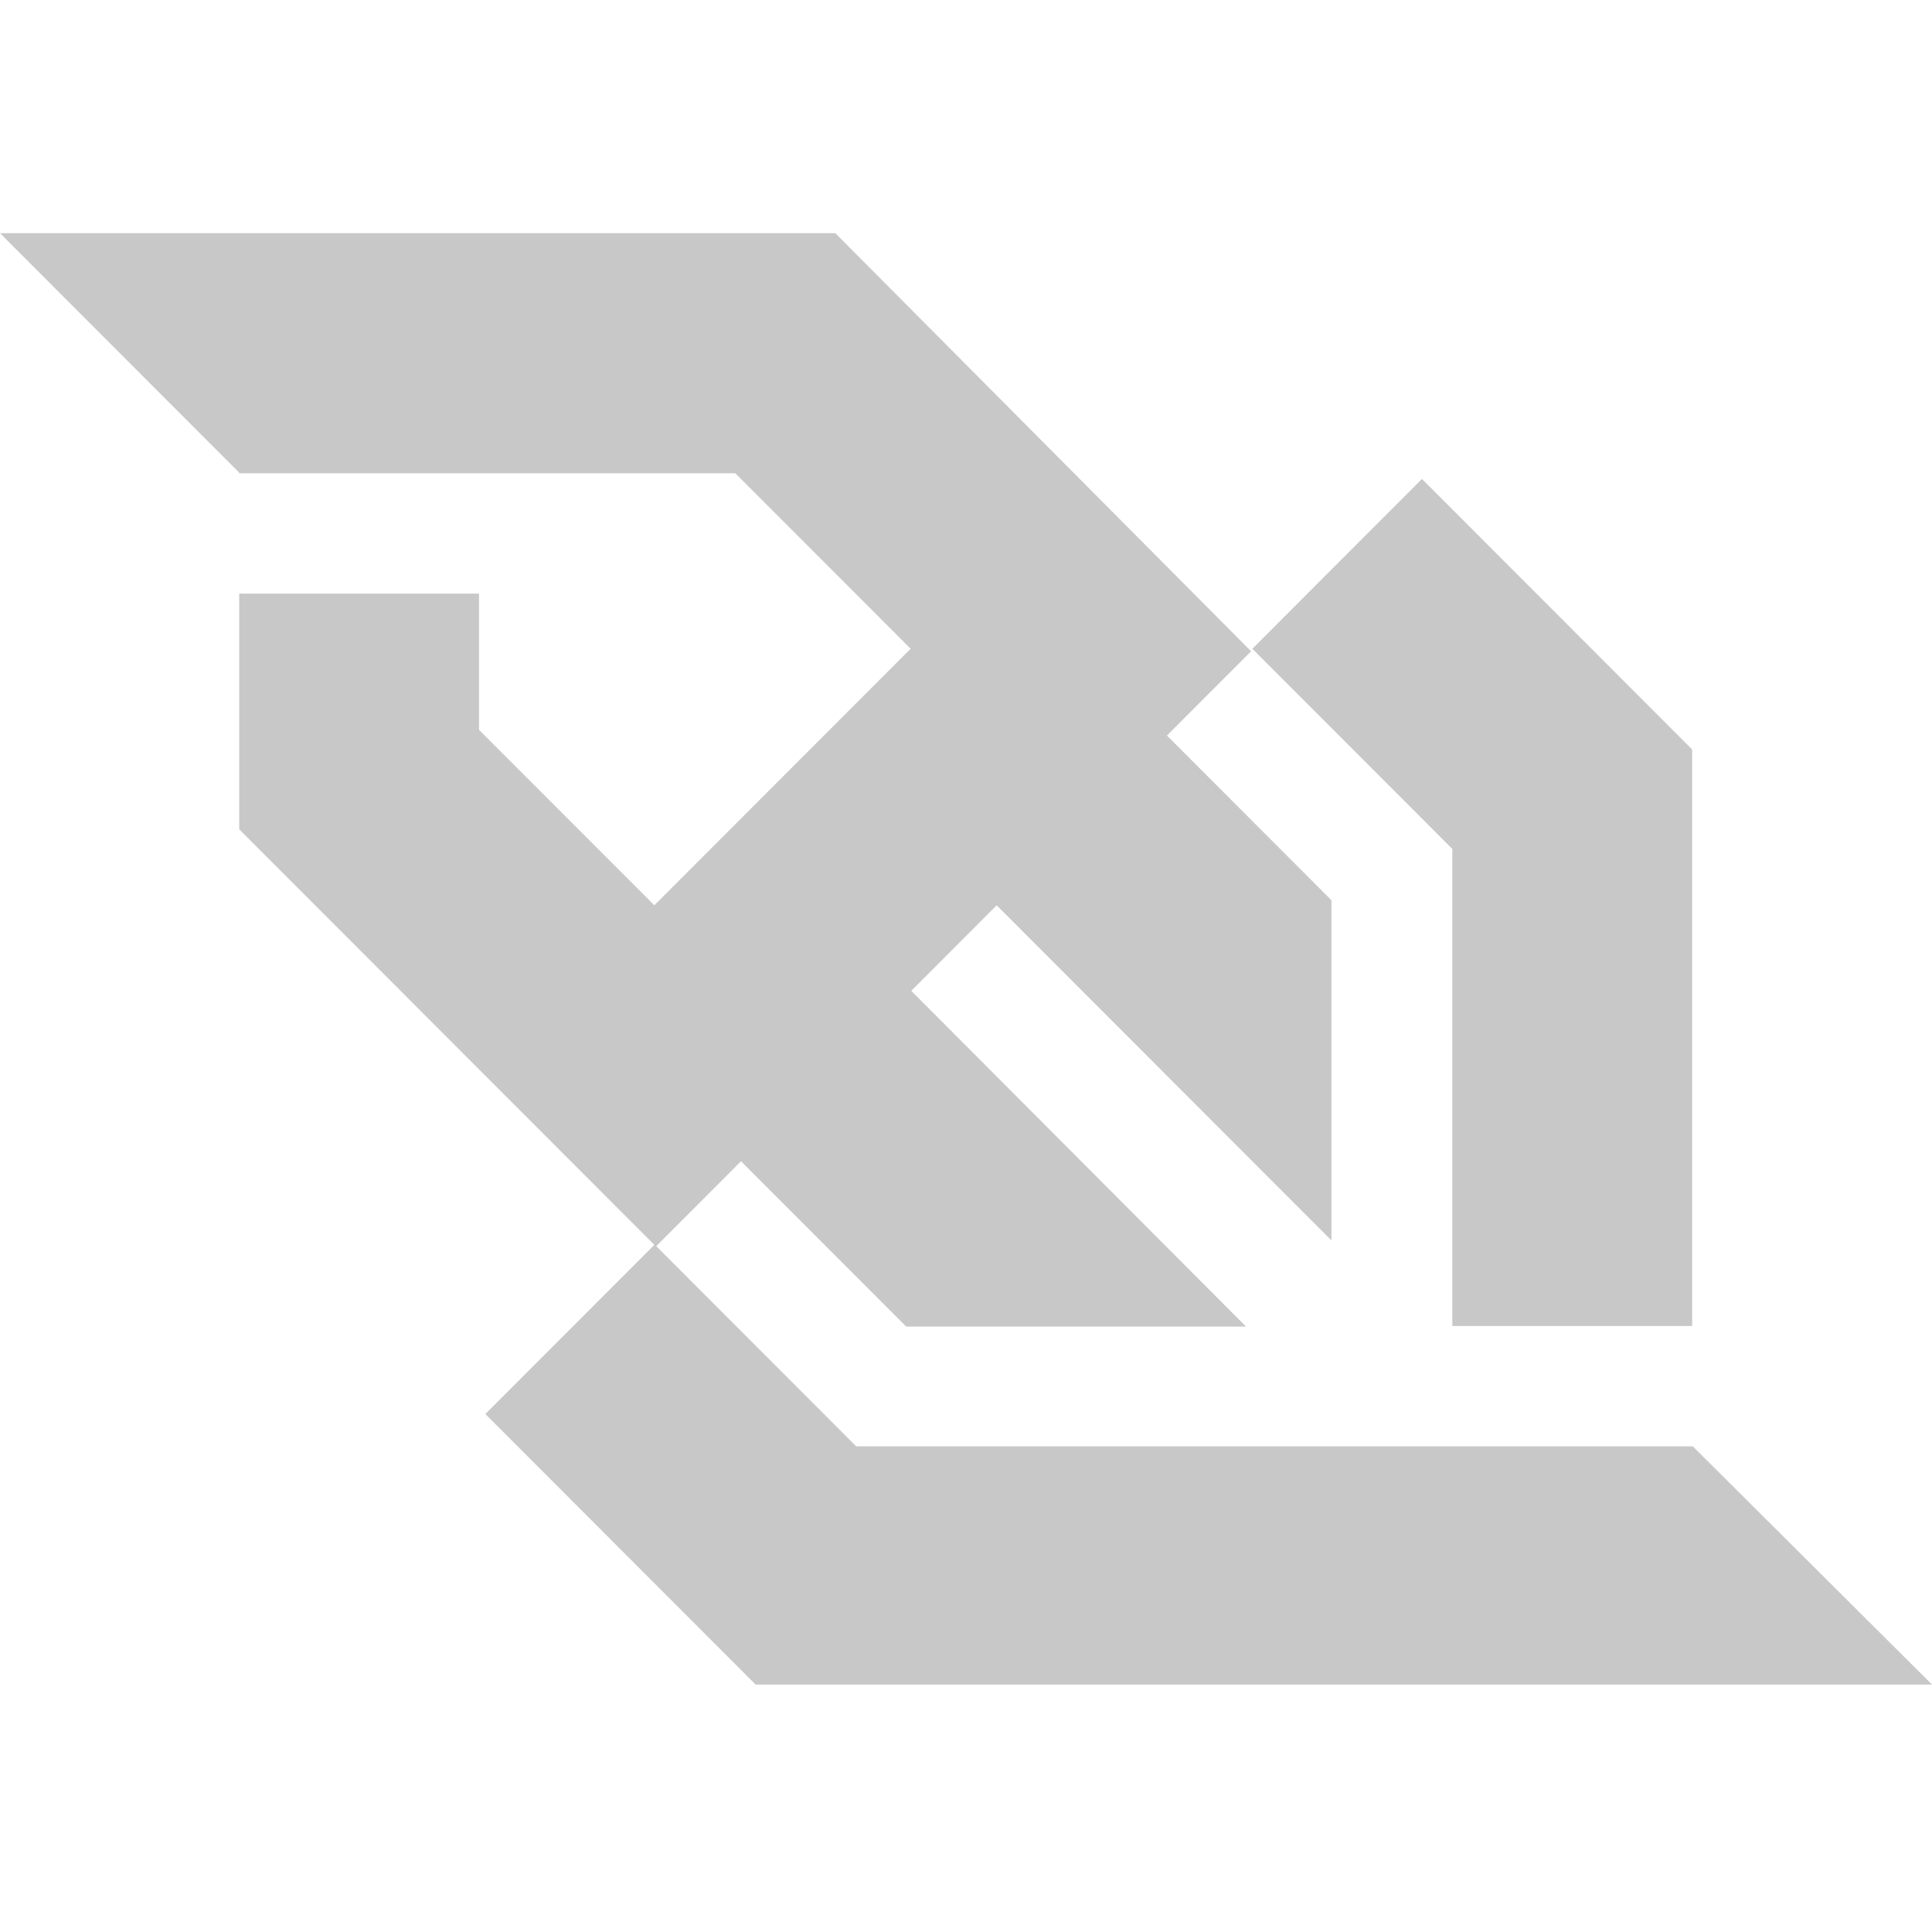 <svg width="58" height="58" viewBox="0 0 58 58" fill="none" xmlns="http://www.w3.org/2000/svg">
<path d="M43.6 39.806H50.8V22.5L42.688 14.379L37.596 19.476L43.6 25.486V39.806ZM50.819 43.42H40.332H25.704L19.701 37.41L22.246 34.862L27.205 39.825H37.407L27.357 29.746L29.921 27.178L39.971 37.239V27.026L35.032 22.081L37.559 19.552L25.077 7H12.767H0L7.181 14.189V14.208H7.219H22.075L27.338 19.476L19.644 27.178L14.381 21.91V17.821H7.181V24.896L19.644 37.372L14.571 42.45L22.683 50.571H34.994H58L50.819 43.42Z" fill="#C8C8C8"/>
</svg>
